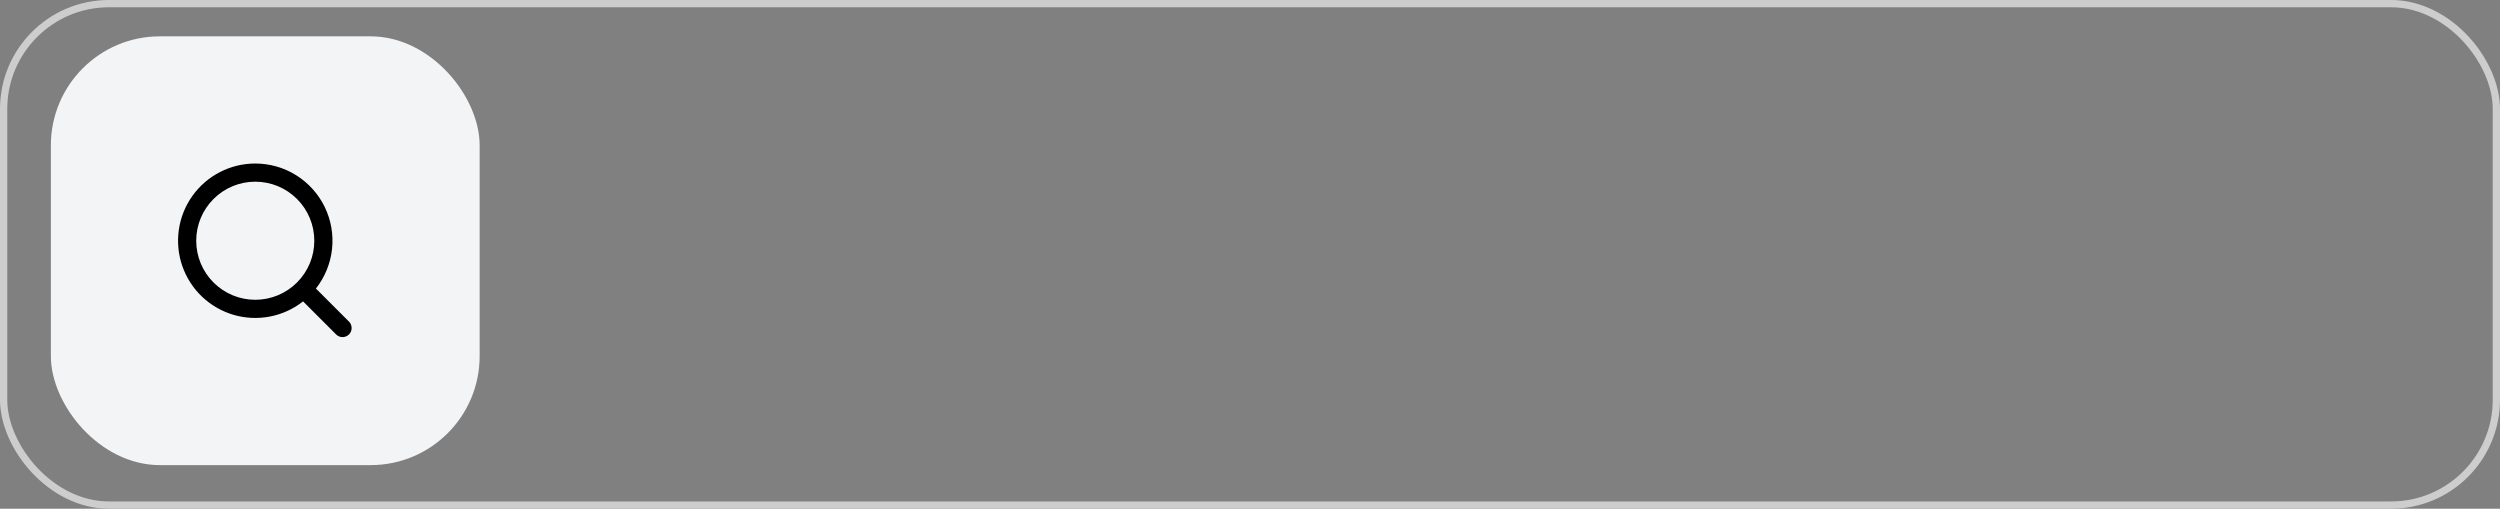 <?xml version="1.0" encoding="UTF-8"?> <svg xmlns="http://www.w3.org/2000/svg" width="344" height="70" viewBox="0 0 344 70" fill="none"><rect x="0" y="0" width="344" height="70" fill="#808080" stroke="none"/><rect x="0.5" y="0.5" width="343" height="69" rx="14.5" stroke="#CDCDCD"></rect><rect x="7" y="5" width="59" height="59" rx="15" fill="#F2F4F6"></rect><path fill-rule="evenodd" clip-rule="evenodd" d="M35.124 22.5C33.43 22.5 31.76 22.905 30.254 23.682C28.749 24.459 27.451 25.584 26.468 26.965C25.486 28.345 24.848 29.94 24.608 31.618C24.367 33.295 24.531 35.005 25.086 36.606C25.641 38.206 26.571 39.651 27.798 40.82C29.025 41.988 30.514 42.846 32.14 43.322C33.766 43.798 35.482 43.878 37.145 43.556C38.809 43.234 40.371 42.519 41.702 41.47L46.267 46.035C46.502 46.263 46.818 46.389 47.146 46.386C47.474 46.383 47.787 46.252 48.019 46.02C48.251 45.788 48.382 45.474 48.385 45.147C48.388 44.819 48.262 44.503 48.034 44.267L43.469 39.703C44.704 38.136 45.473 36.253 45.688 34.27C45.903 32.286 45.555 30.282 44.684 28.488C43.814 26.693 42.455 25.179 40.764 24.12C39.074 23.061 37.119 22.5 35.124 22.5ZM26.999 33.125C26.999 30.97 27.855 28.904 29.379 27.38C30.903 25.856 32.969 25 35.124 25C37.279 25 39.346 25.856 40.869 27.38C42.393 28.904 43.249 30.97 43.249 33.125C43.249 35.28 42.393 37.346 40.869 38.87C39.346 40.394 37.279 41.25 35.124 41.25C32.969 41.25 30.903 40.394 29.379 38.87C27.855 37.346 26.999 35.28 26.999 33.125Z" fill="black"></path></svg> 